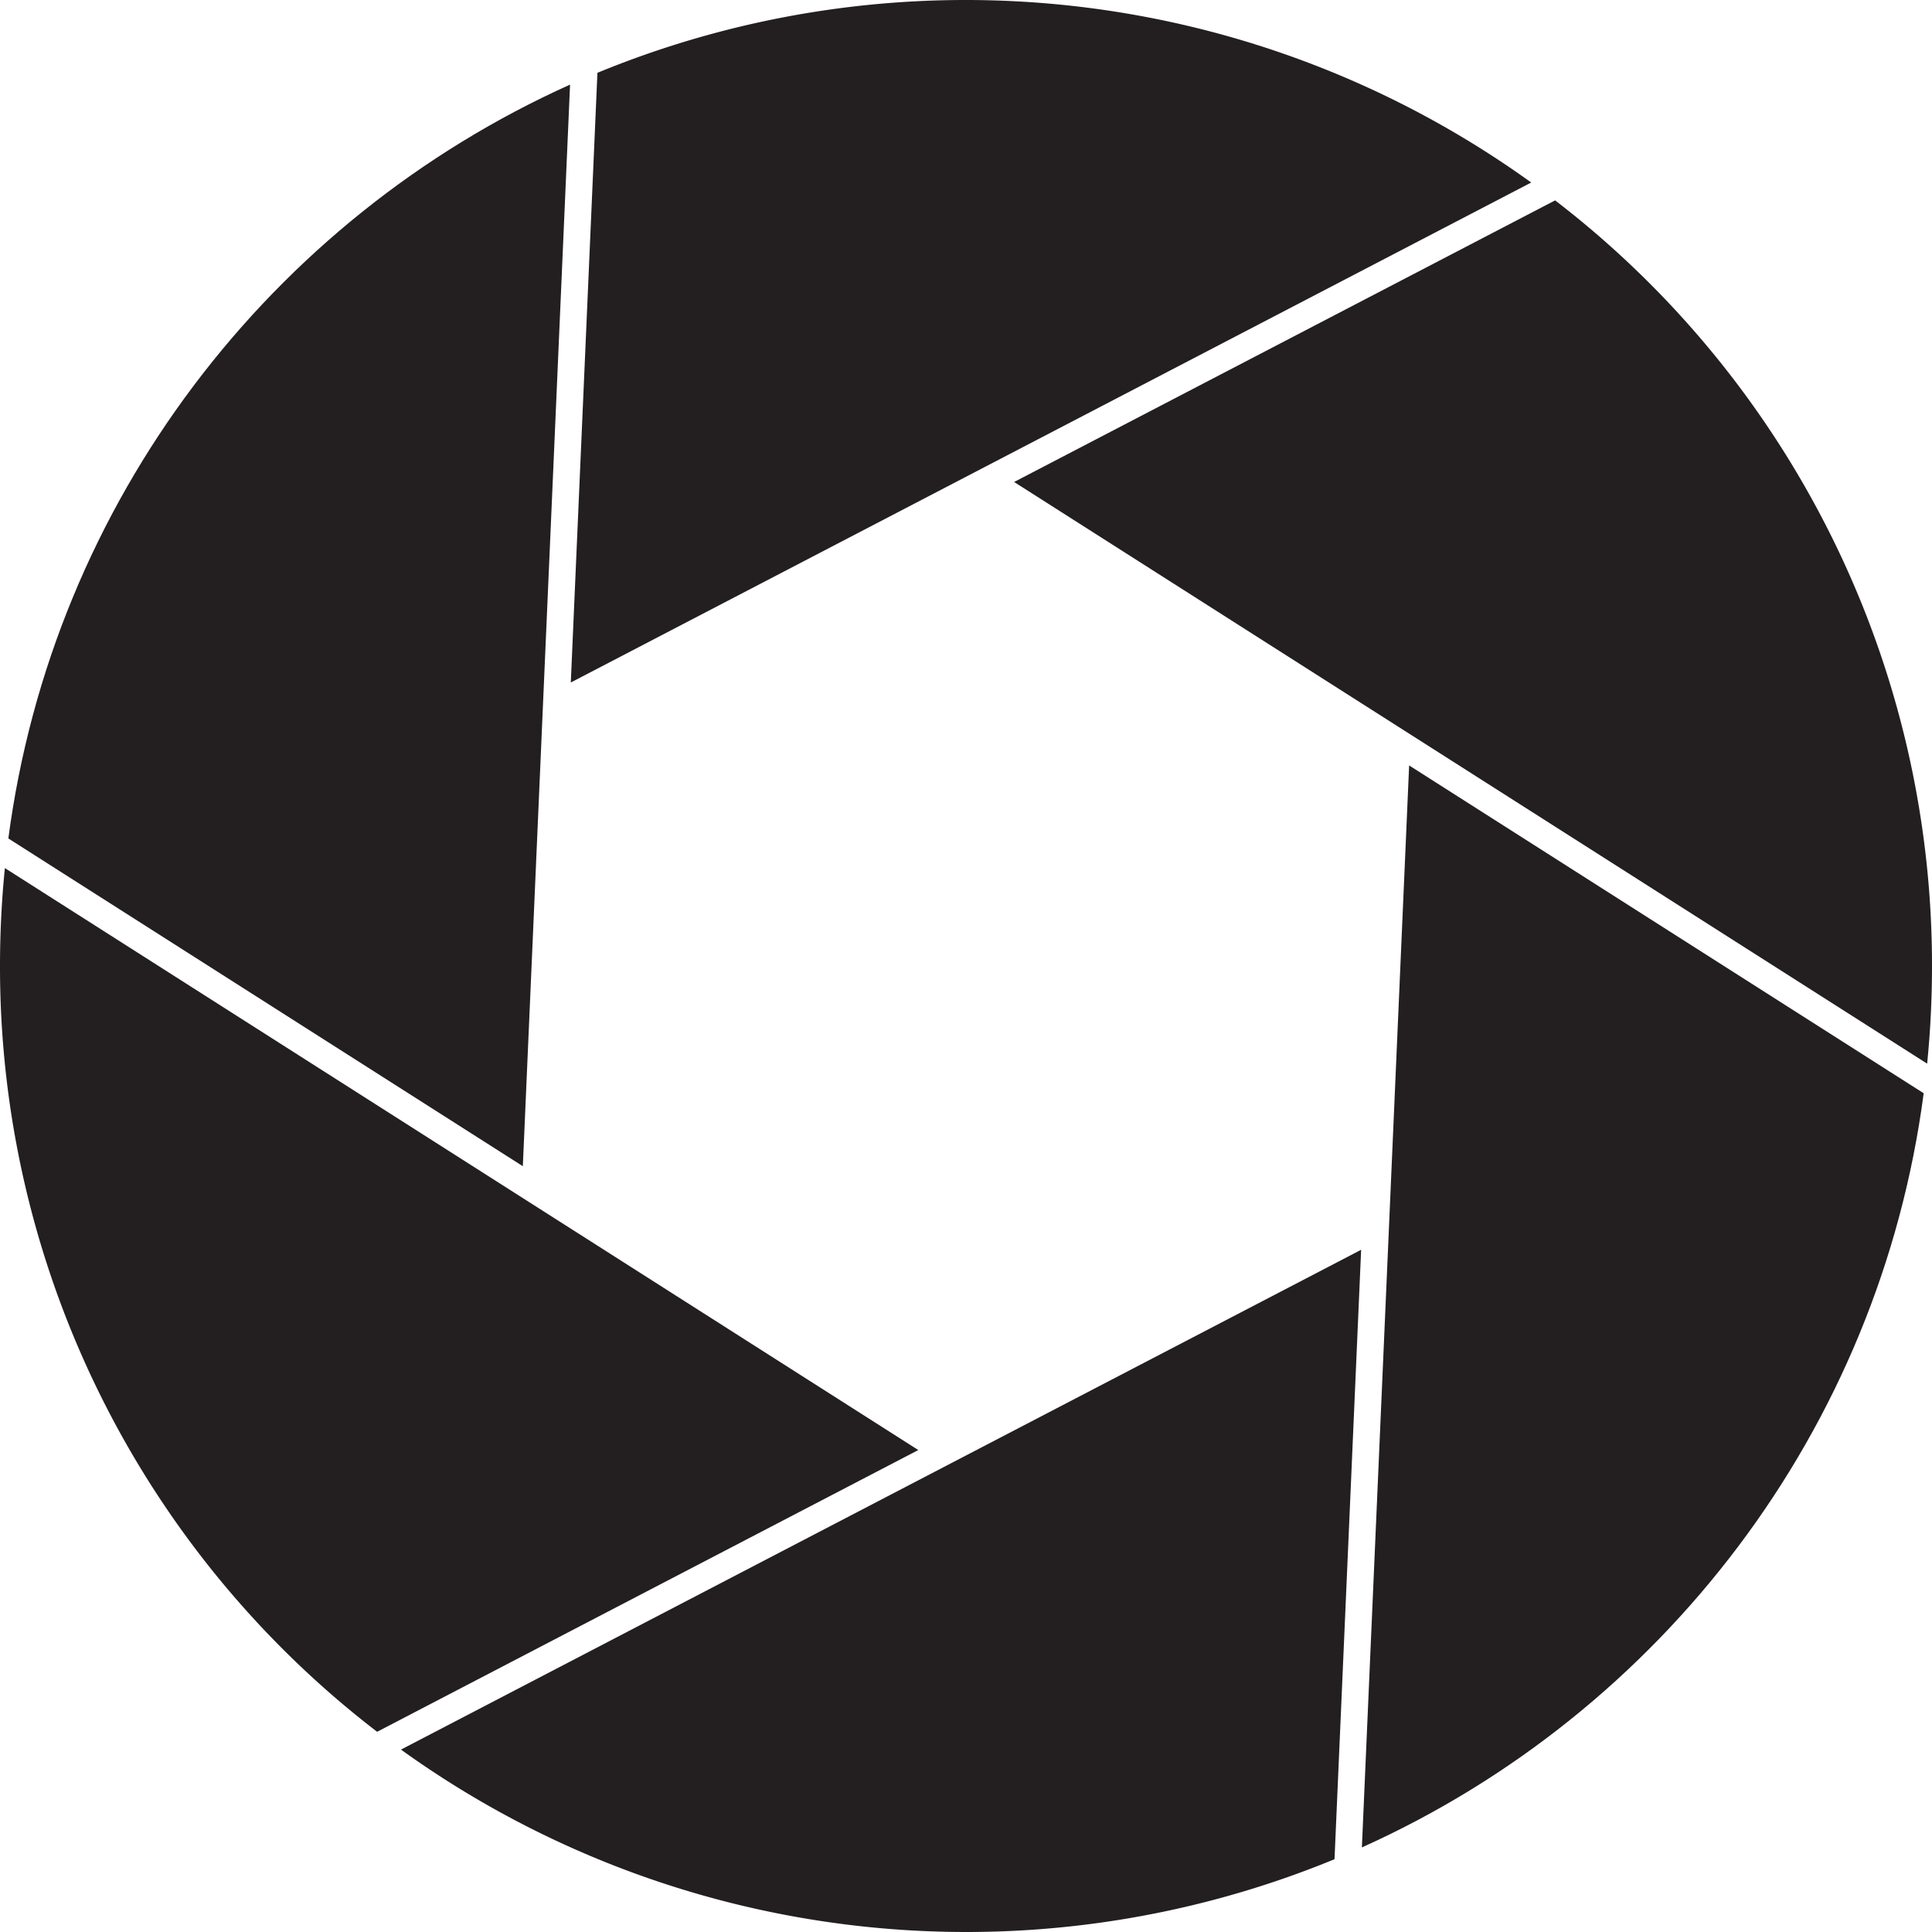 <svg xmlns="http://www.w3.org/2000/svg" viewBox="0 0 648 648"><defs><style>.cls-1{fill:#231f20;}</style></defs><title>Shutter 327,5 Grad</title><g id="Layer_1" data-name="Layer 1"><path class="cls-1" d="M513.57,61.22a324.49,324.49,0,0,0-313.19-36.8l-8.93,204.49Z"/><path class="cls-1" d="M191.2,28.38C90.9,73.5,17.71,168.18,2.8,281.22L175.36,391.15Z"/><path class="cls-1" d="M1.64,291.16Q0,307.36,0,324A323.42,323.42,0,0,0,126.49,580.85L308,486.35Z"/><path class="cls-1" d="M521.59,67.21,340.14,161.66,646.37,356.75Q648,340.6,648,324A323.45,323.45,0,0,0,521.59,67.21Z"/><path class="cls-1" d="M134.49,586.82A324.49,324.49,0,0,0,447.6,623.59l8.93-204.41Z"/><path class="cls-1" d="M456.78,619.63c100.34-45.14,173.55-139.85,188.43-252.95L472.63,256.73Z"/></g></svg>